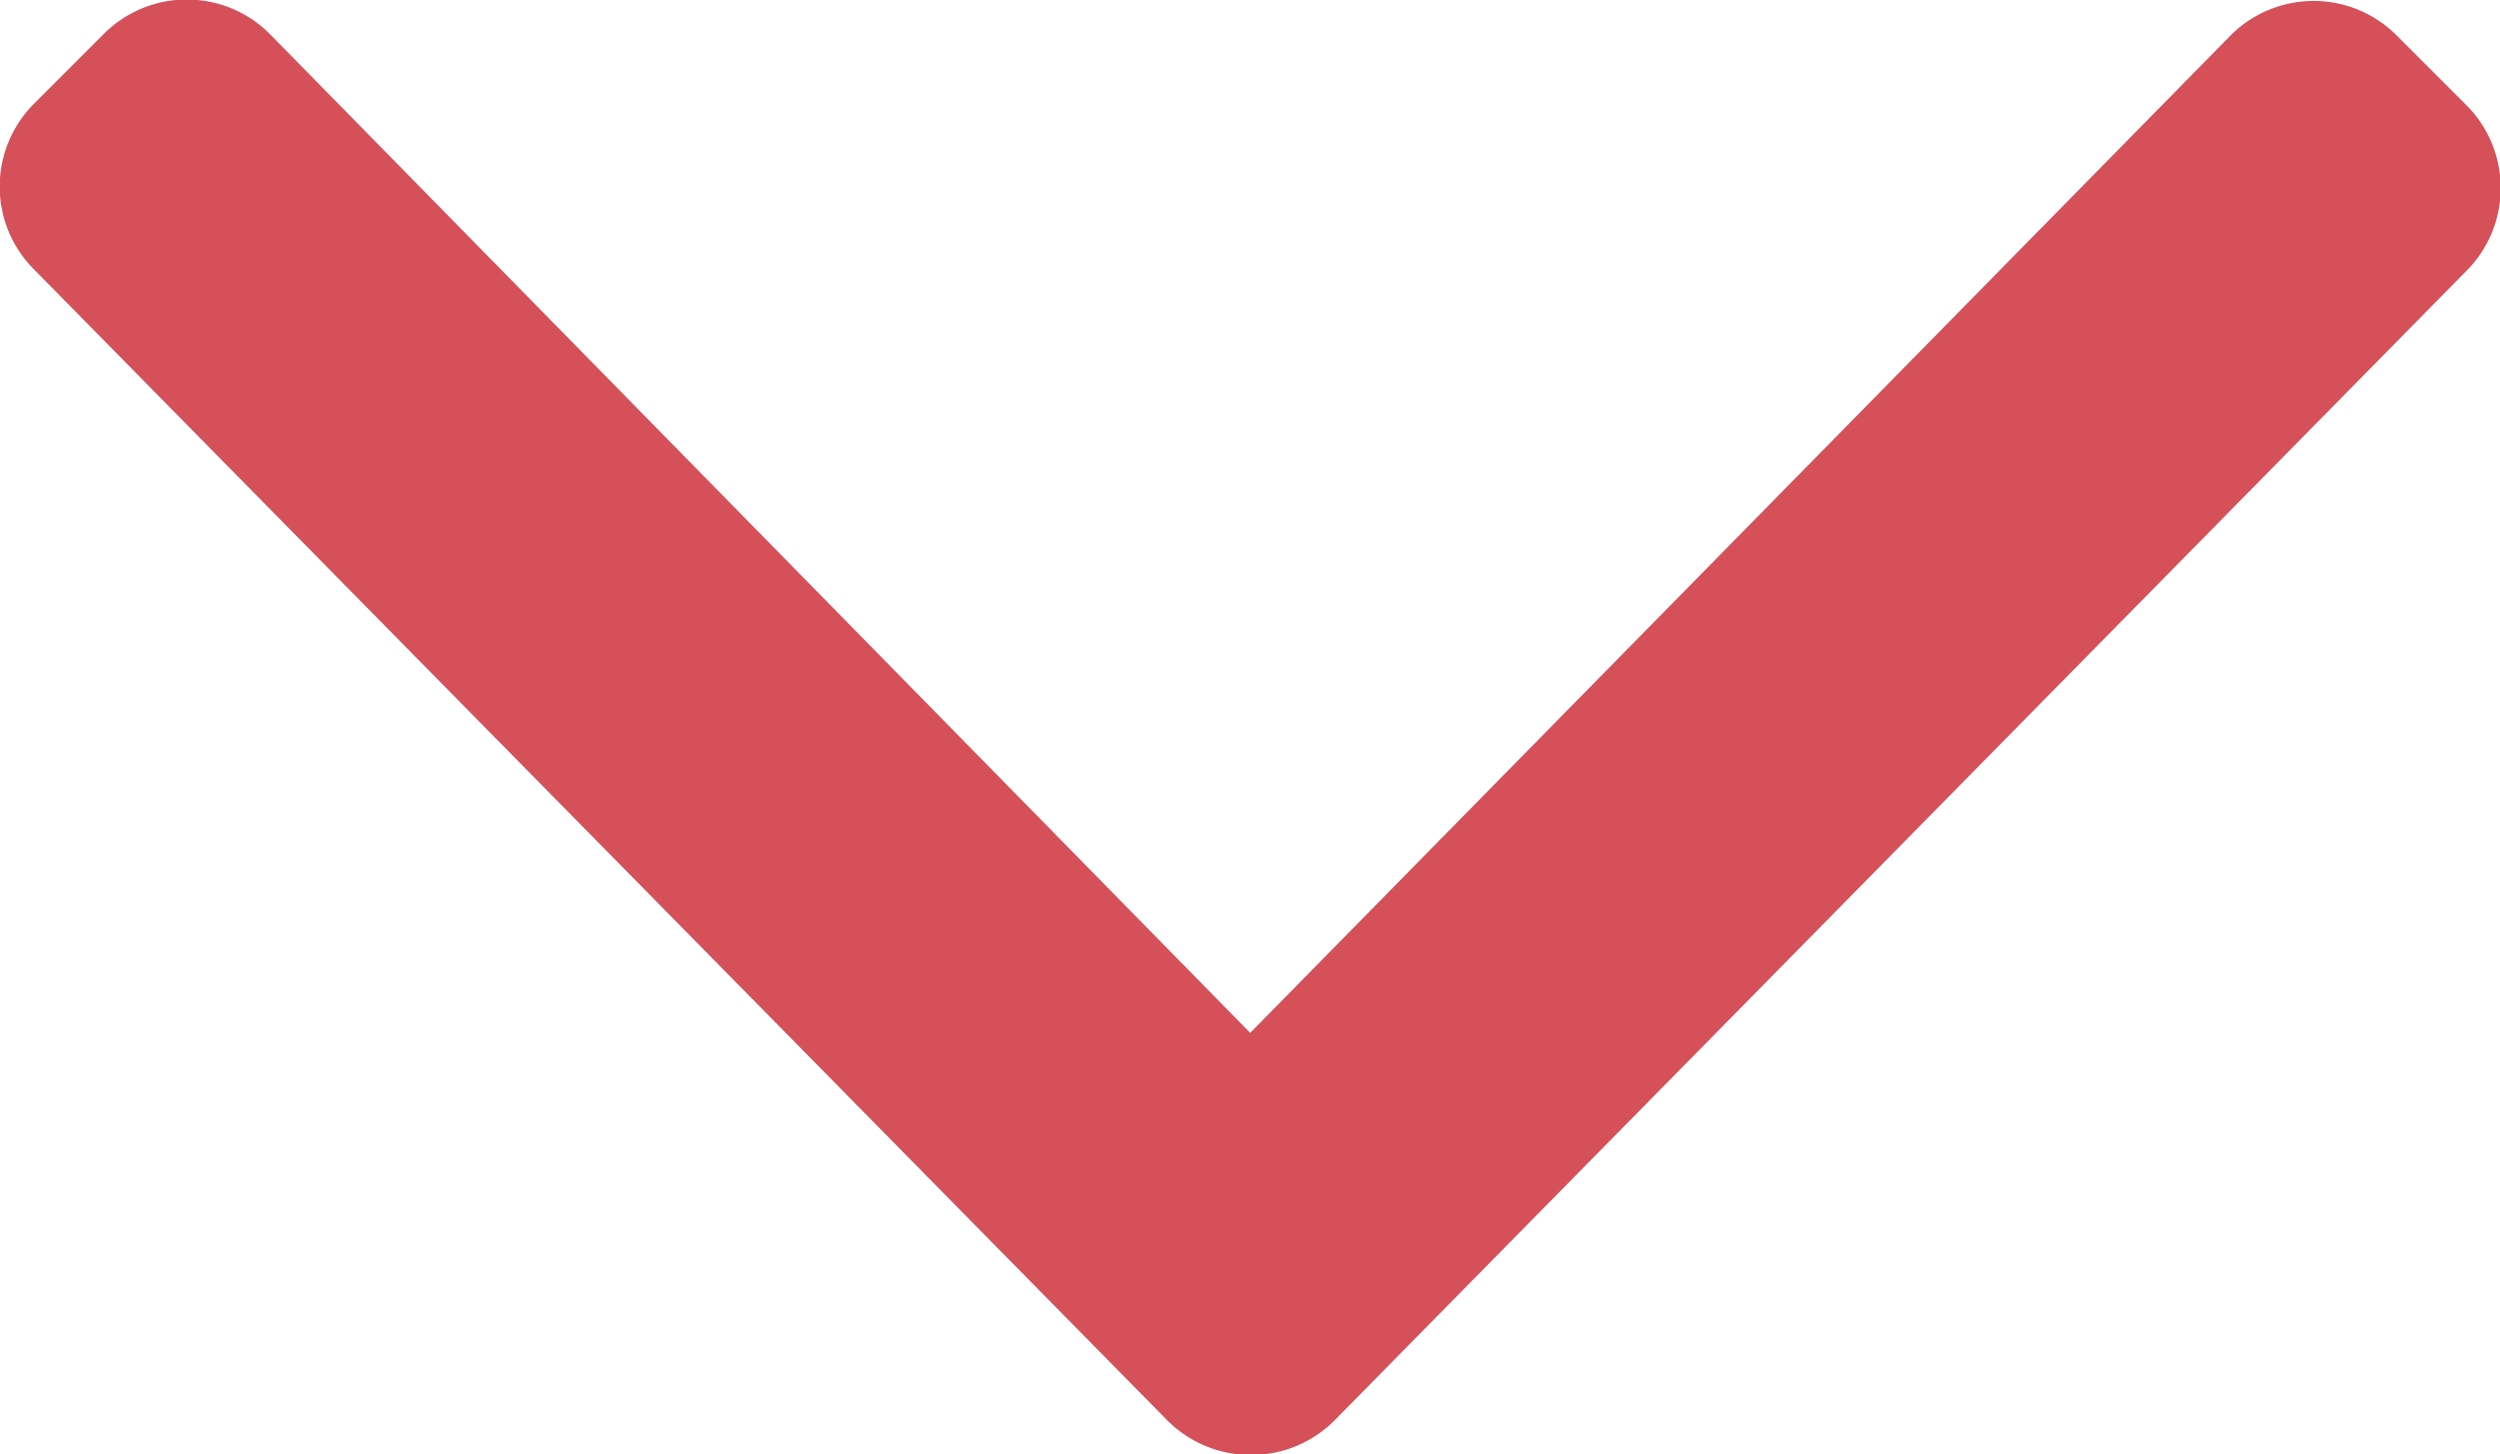 <svg xmlns="http://www.w3.org/2000/svg" width="12.032" height="7" viewBox="0 0 12.032 7">
  <path id="angle-right" d="M28.309,134.391l-5.536,5.451a.564.564,0,0,1-.8,0l-.334-.334a.564.564,0,0,1,0-.8l4.807-4.718-4.8-4.718a.564.564,0,0,1,0-.8l.334-.334a.564.564,0,0,1,.8,0l5.536,5.451A.569.569,0,0,1,28.309,134.391Z" transform="translate(140.007 -21.475) rotate(90)" fill="#d55059"/>
</svg>
